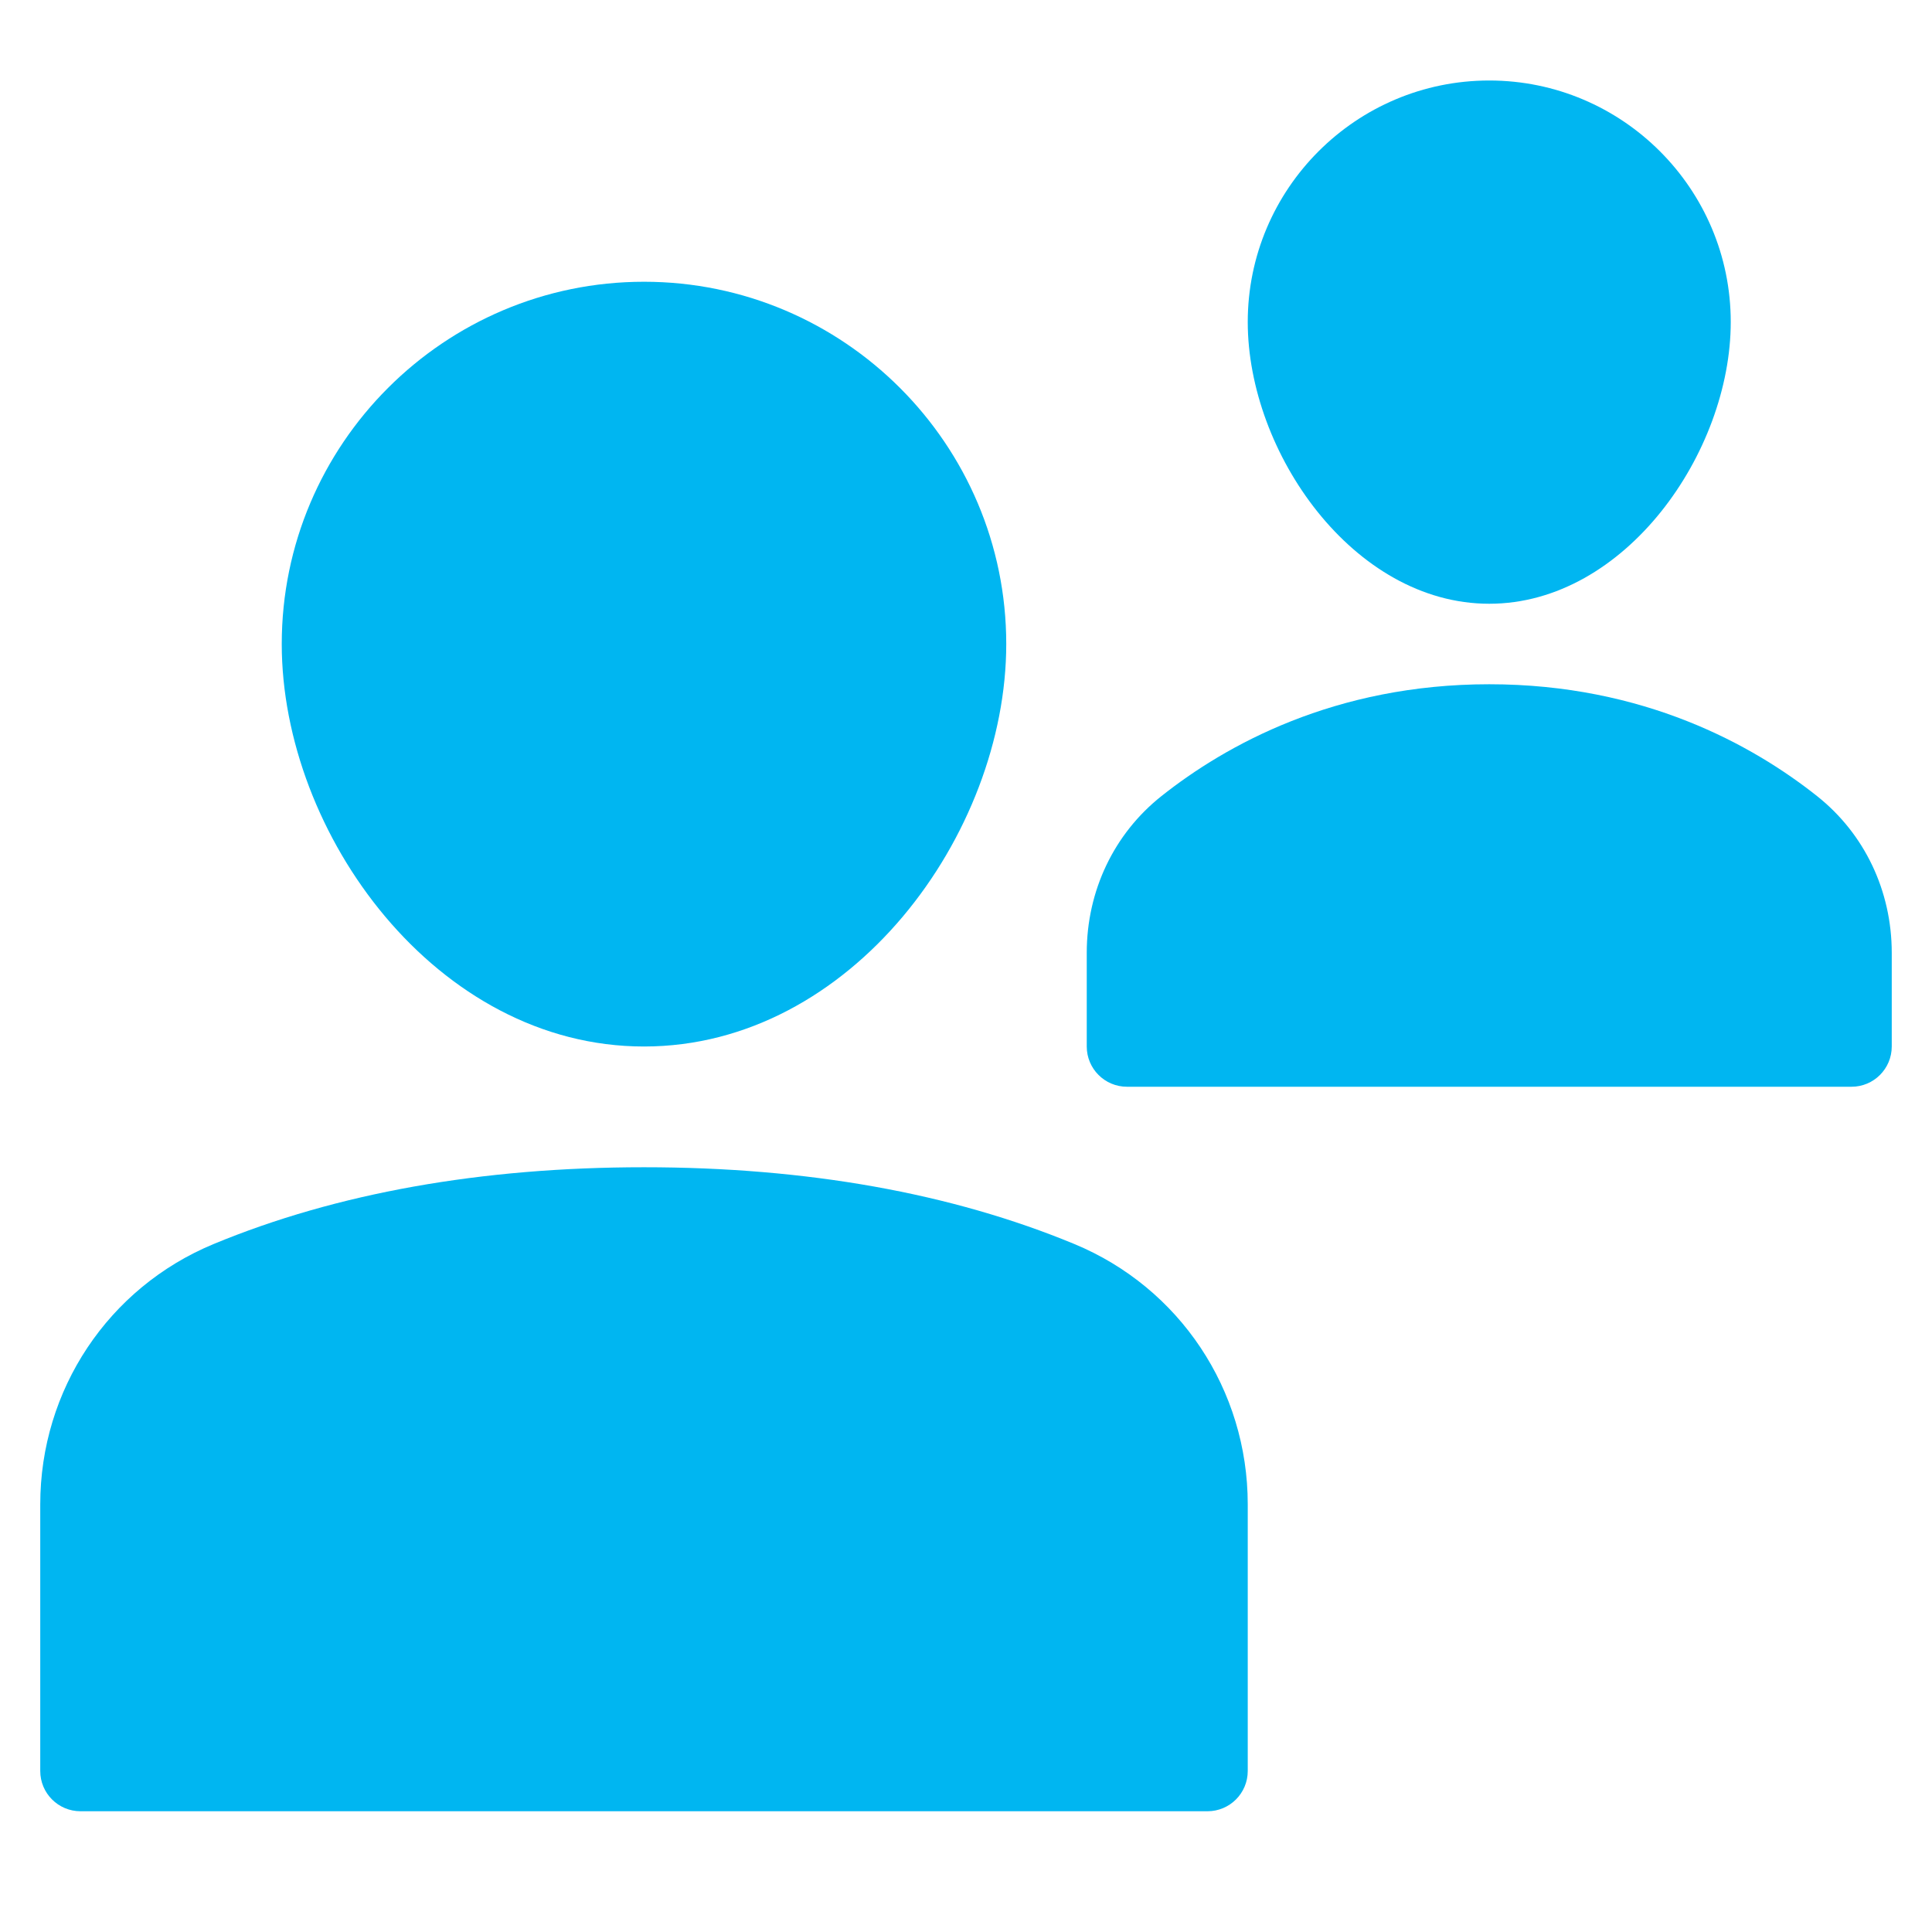 <svg xmlns="http://www.w3.org/2000/svg" viewBox="0 0 48 48"><title>artificial brain 7</title><g stroke-linecap="square" stroke-width="2" fill="#00b6f1" stroke-linejoin="miter" class="nc-icon-wrapper"><path fill="#00b6f1" d="M26.691,30.907C23.637,29.642,20.04,29,16,29s-7.637,0.642-10.691,1.907C2.691,31.991,1,34.53,1,37.375V44 c0,0.553,0.448,1,1,1h28c0.552,0,1-0.447,1-1v-6.625C31,34.53,29.309,31.991,26.691,30.907z"></path> <path fill="#00b6f1" d="M16,26c5.151,0,9-5.279,9-10c0-4.963-4.038-9-9-9s-9,4.037-9,9C7,20.721,10.849,26,16,26z"></path> <path data-color="color-2" d="M45.146,19.78C43.548,18.512,40.837,17,37,17s-6.548,1.512-8.146,2.78 C27.676,20.715,27,22.134,27,23.672V26c0,0.553,0.448,1,1,1h18c0.552,0,1-0.447,1-1v-2.328C47,22.134,46.324,20.715,45.146,19.78z"></path> <path data-color="color-2" d="M37,15c3.379,0,6-3.763,6-7c0-3.309-2.691-6-6-6s-6,2.691-6,6C31,11.237,33.621,15,37,15z"></path></g></svg>